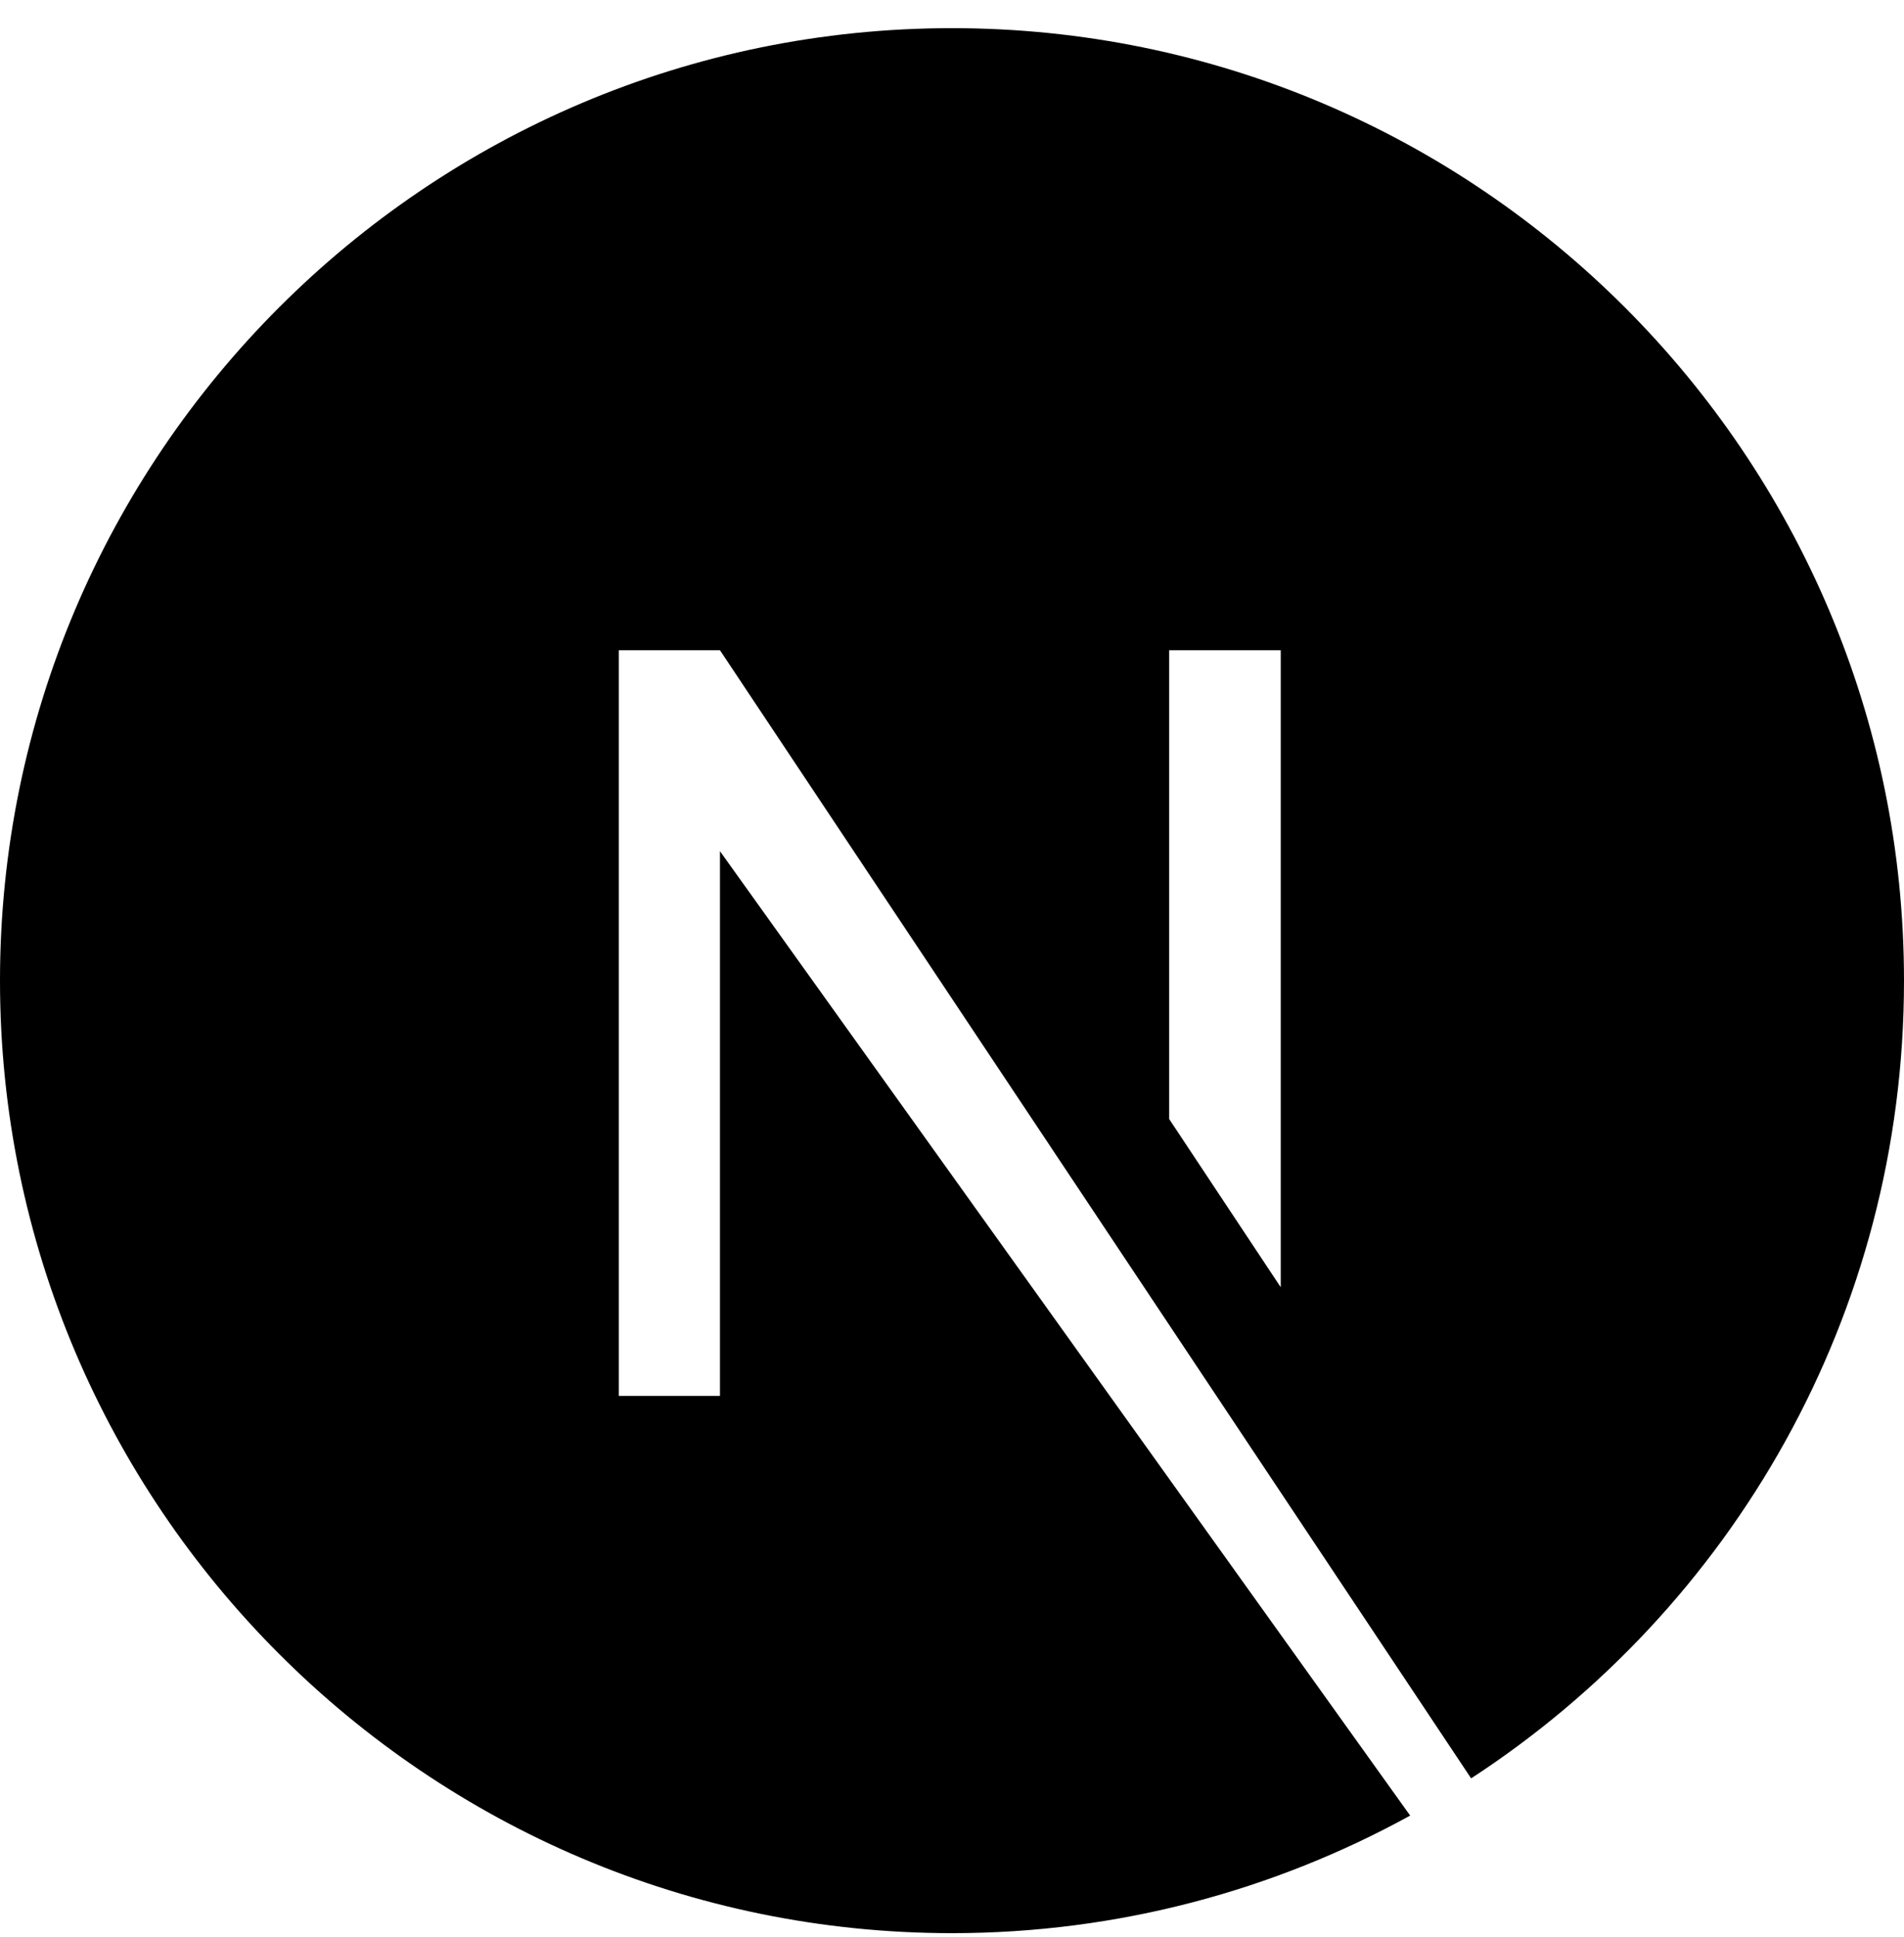 <svg width="60" height="61" viewBox="0 0 60 61" fill="none" xmlns="http://www.w3.org/2000/svg">
<path d="M30 0.887C13.453 0.887 0 14.34 0 30.887C0 47.434 13.453 60.887 30 60.887C35.25 60.887 40.172 59.527 44.438 57.184L22.688 26.809V43.965H19.5V20.48H22.688L46.359 56.012C54.562 50.668 60 41.434 60 30.887C60 14.34 46.547 0.887 30 0.887ZM40.359 40.543L36.844 35.246V20.48H40.359V40.543Z" fill="black"/>
</svg>
